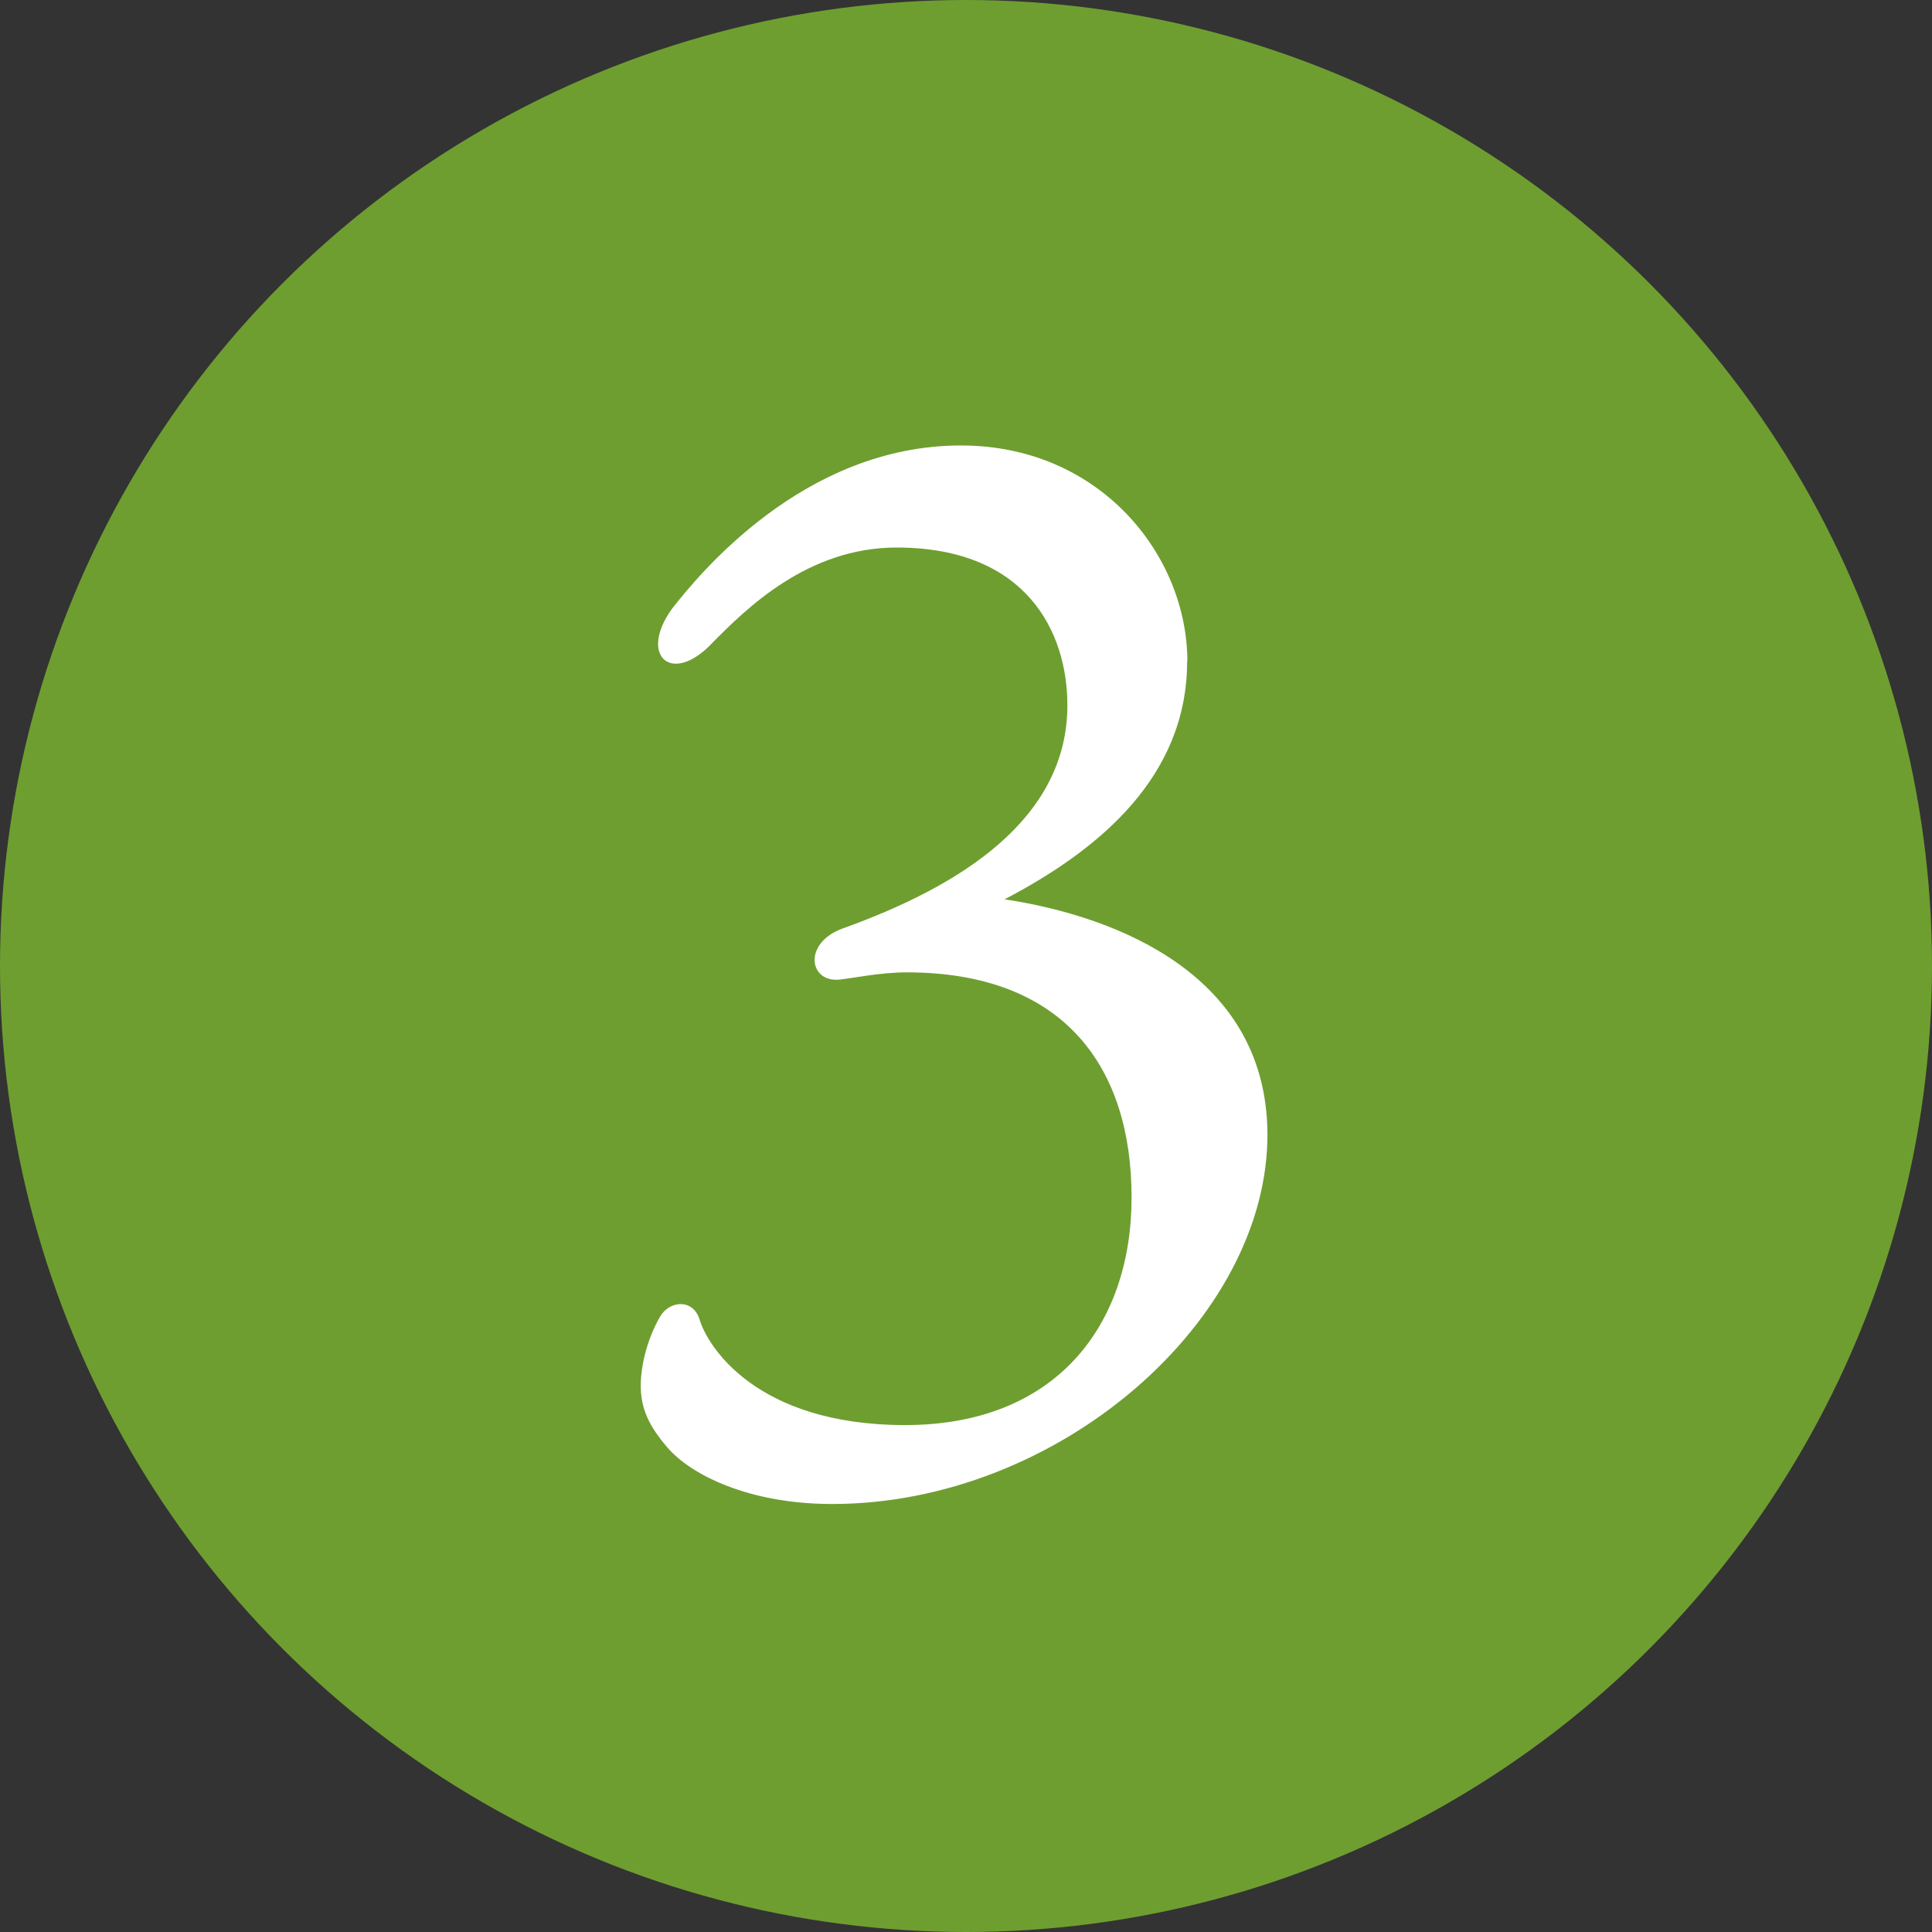 <?xml version="1.0" encoding="UTF-8"?><svg id="_レイヤー_2" xmlns="http://www.w3.org/2000/svg" viewBox="0 0 85.18 85.18"><rect x="0" y="0" width="85.18" height="85.18" fill="#333333" stroke="none"/><defs><style>.cls-1{fill:#6e9e30;}.cls-1,.cls-2{stroke-width:0px;}.cls-2{fill:#fff;}</style></defs><g id="_レイヤー_2-2"><circle class="cls-1" cx="42.59" cy="42.59" r="42.59"/><path class="cls-2" d="M52.34,29.15c0,5.09-3.86,8.31-8.05,10.5,5.09.77,11.53,3.41,11.59,10.3.06,8.24-9.21,16.36-19.19,16.36-3.67,0-6.25-1.29-7.28-2.51-.77-.9-1.16-1.67-1.16-2.7,0-.97.32-2.12.84-3.03.39-.71,1.42-.84,1.74.06.32,1.16,2.45,4.7,9.08,4.7s9.98-4.38,9.98-10.04-2.9-9.92-9.92-9.92c-1.16,0-2.38.26-2.96.32-1.35.13-1.61-1.61.13-2.25,5.22-1.87,9.92-4.83,9.92-9.85,0-3.22-1.8-6.95-7.53-6.95-3.93,0-6.63,2.7-8.11,4.19-1.8,1.93-3.28.58-1.8-1.48,1.16-1.48,5.79-7.21,12.75-7.21,6.12,0,9.98,4.83,9.98,9.53Z"/></g></svg>